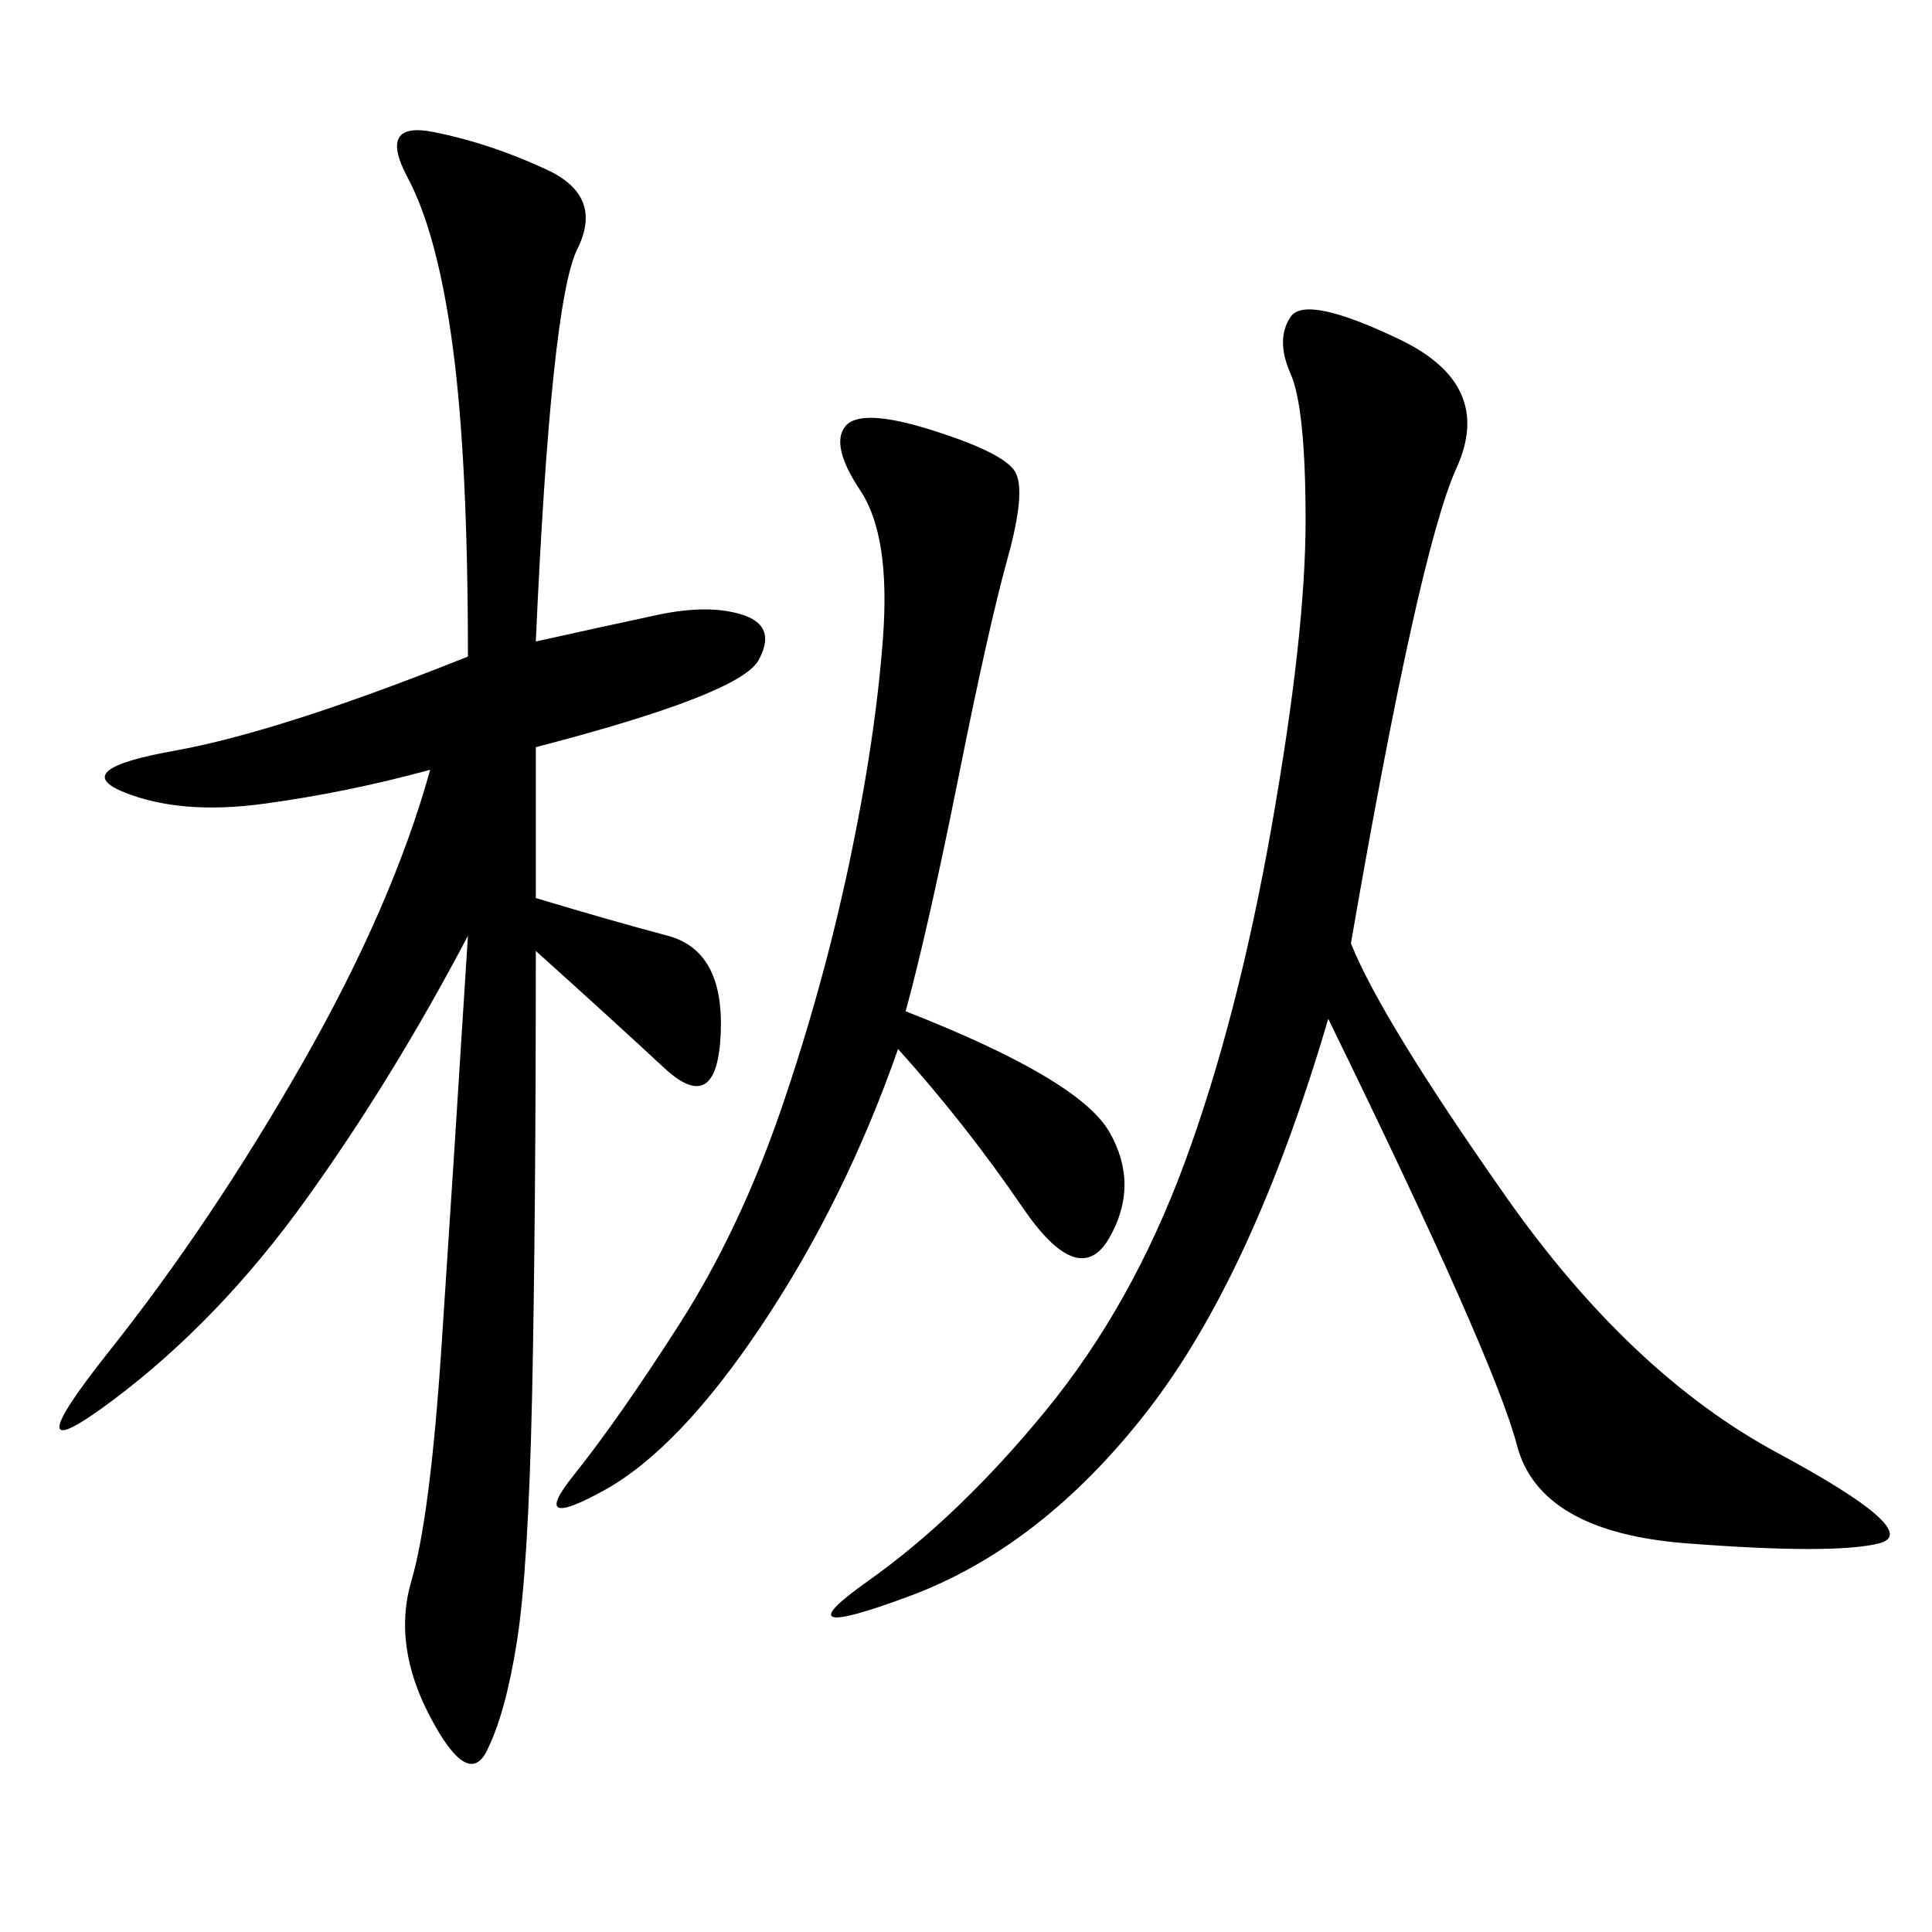 <svg xmlns="http://www.w3.org/2000/svg" xmlns:xlink="http://www.w3.org/1999/xlink" width="300" height="300"><path d="M83.20 139.45Q94.92 142.97 103.71 145.31Q112.50 147.66 111.91 160.55Q111.33 173.44 103.13 165.82Q94.92 158.20 83.20 147.66L83.20 147.66Q83.20 189.84 82.62 216.80Q82.03 243.75 80.27 254.88Q78.52 266.02 75.59 271.88Q72.66 277.73 66.80 266.60Q60.94 255.47 63.87 245.51Q66.80 235.55 68.55 209.18Q70.31 182.81 72.66 145.31L72.66 145.31Q60.94 167.58 47.46 186.33Q33.98 205.08 17.58 217.38Q1.17 229.69 16.99 209.77Q32.81 189.84 46.88 165.23Q60.94 140.63 66.80 119.53L66.80 119.53Q53.91 123.05 41.02 124.80Q28.13 126.56 19.34 123.05Q10.55 119.53 26.95 116.60Q43.36 113.67 72.66 101.95L72.66 101.95Q72.66 71.48 70.31 53.91Q67.97 36.33 63.28 27.54Q58.59 18.75 67.38 20.51Q76.17 22.27 84.96 26.37Q93.75 30.47 89.65 38.67Q85.55 46.88 83.20 99.61L83.20 99.61Q93.75 97.27 101.95 95.51Q110.16 93.75 115.43 95.51Q120.70 97.27 117.77 102.54Q114.84 107.81 83.20 116.02L83.20 116.02L83.20 139.45ZM209.77 146.48Q214.45 158.20 233.79 185.74Q253.13 213.28 275.98 225.59Q298.83 237.89 291.80 239.65Q284.77 241.41 261.91 239.65Q239.06 237.89 235.55 224.41Q232.03 210.94 206.25 158.20L206.25 158.20Q194.53 198.05 178.13 219.14Q161.72 240.23 141.21 247.85Q120.70 255.47 134.77 245.51Q148.83 235.55 162.30 219.14Q175.78 202.73 183.98 180.47Q192.19 158.20 197.46 128.32Q202.73 98.44 202.73 80.86L202.73 80.86Q202.73 63.28 200.39 58.01Q198.05 52.73 200.39 49.22Q202.73 45.70 217.38 52.73Q232.03 59.77 226.17 72.66Q220.31 85.55 209.77 146.48L209.77 146.48ZM140.63 157.03Q167.58 167.58 172.27 175.78Q176.95 183.98 172.27 192.19Q167.58 200.39 158.79 187.50Q150 174.61 139.45 162.89L139.45 162.89Q131.25 186.33 118.36 205.66Q105.47 225 93.75 231.45Q82.03 237.89 89.06 229.10Q96.09 220.31 105.47 205.66Q114.84 191.02 121.29 172.27Q127.73 153.52 131.84 134.18Q135.94 114.84 137.11 99.02Q138.28 83.20 133.59 76.17Q128.91 69.14 131.25 66.21Q133.59 63.28 144.73 66.80Q155.86 70.31 157.62 73.24Q159.38 76.17 156.45 86.72Q153.52 97.27 148.83 120.70Q144.14 144.14 140.63 157.03L140.63 157.03Z"/></svg>